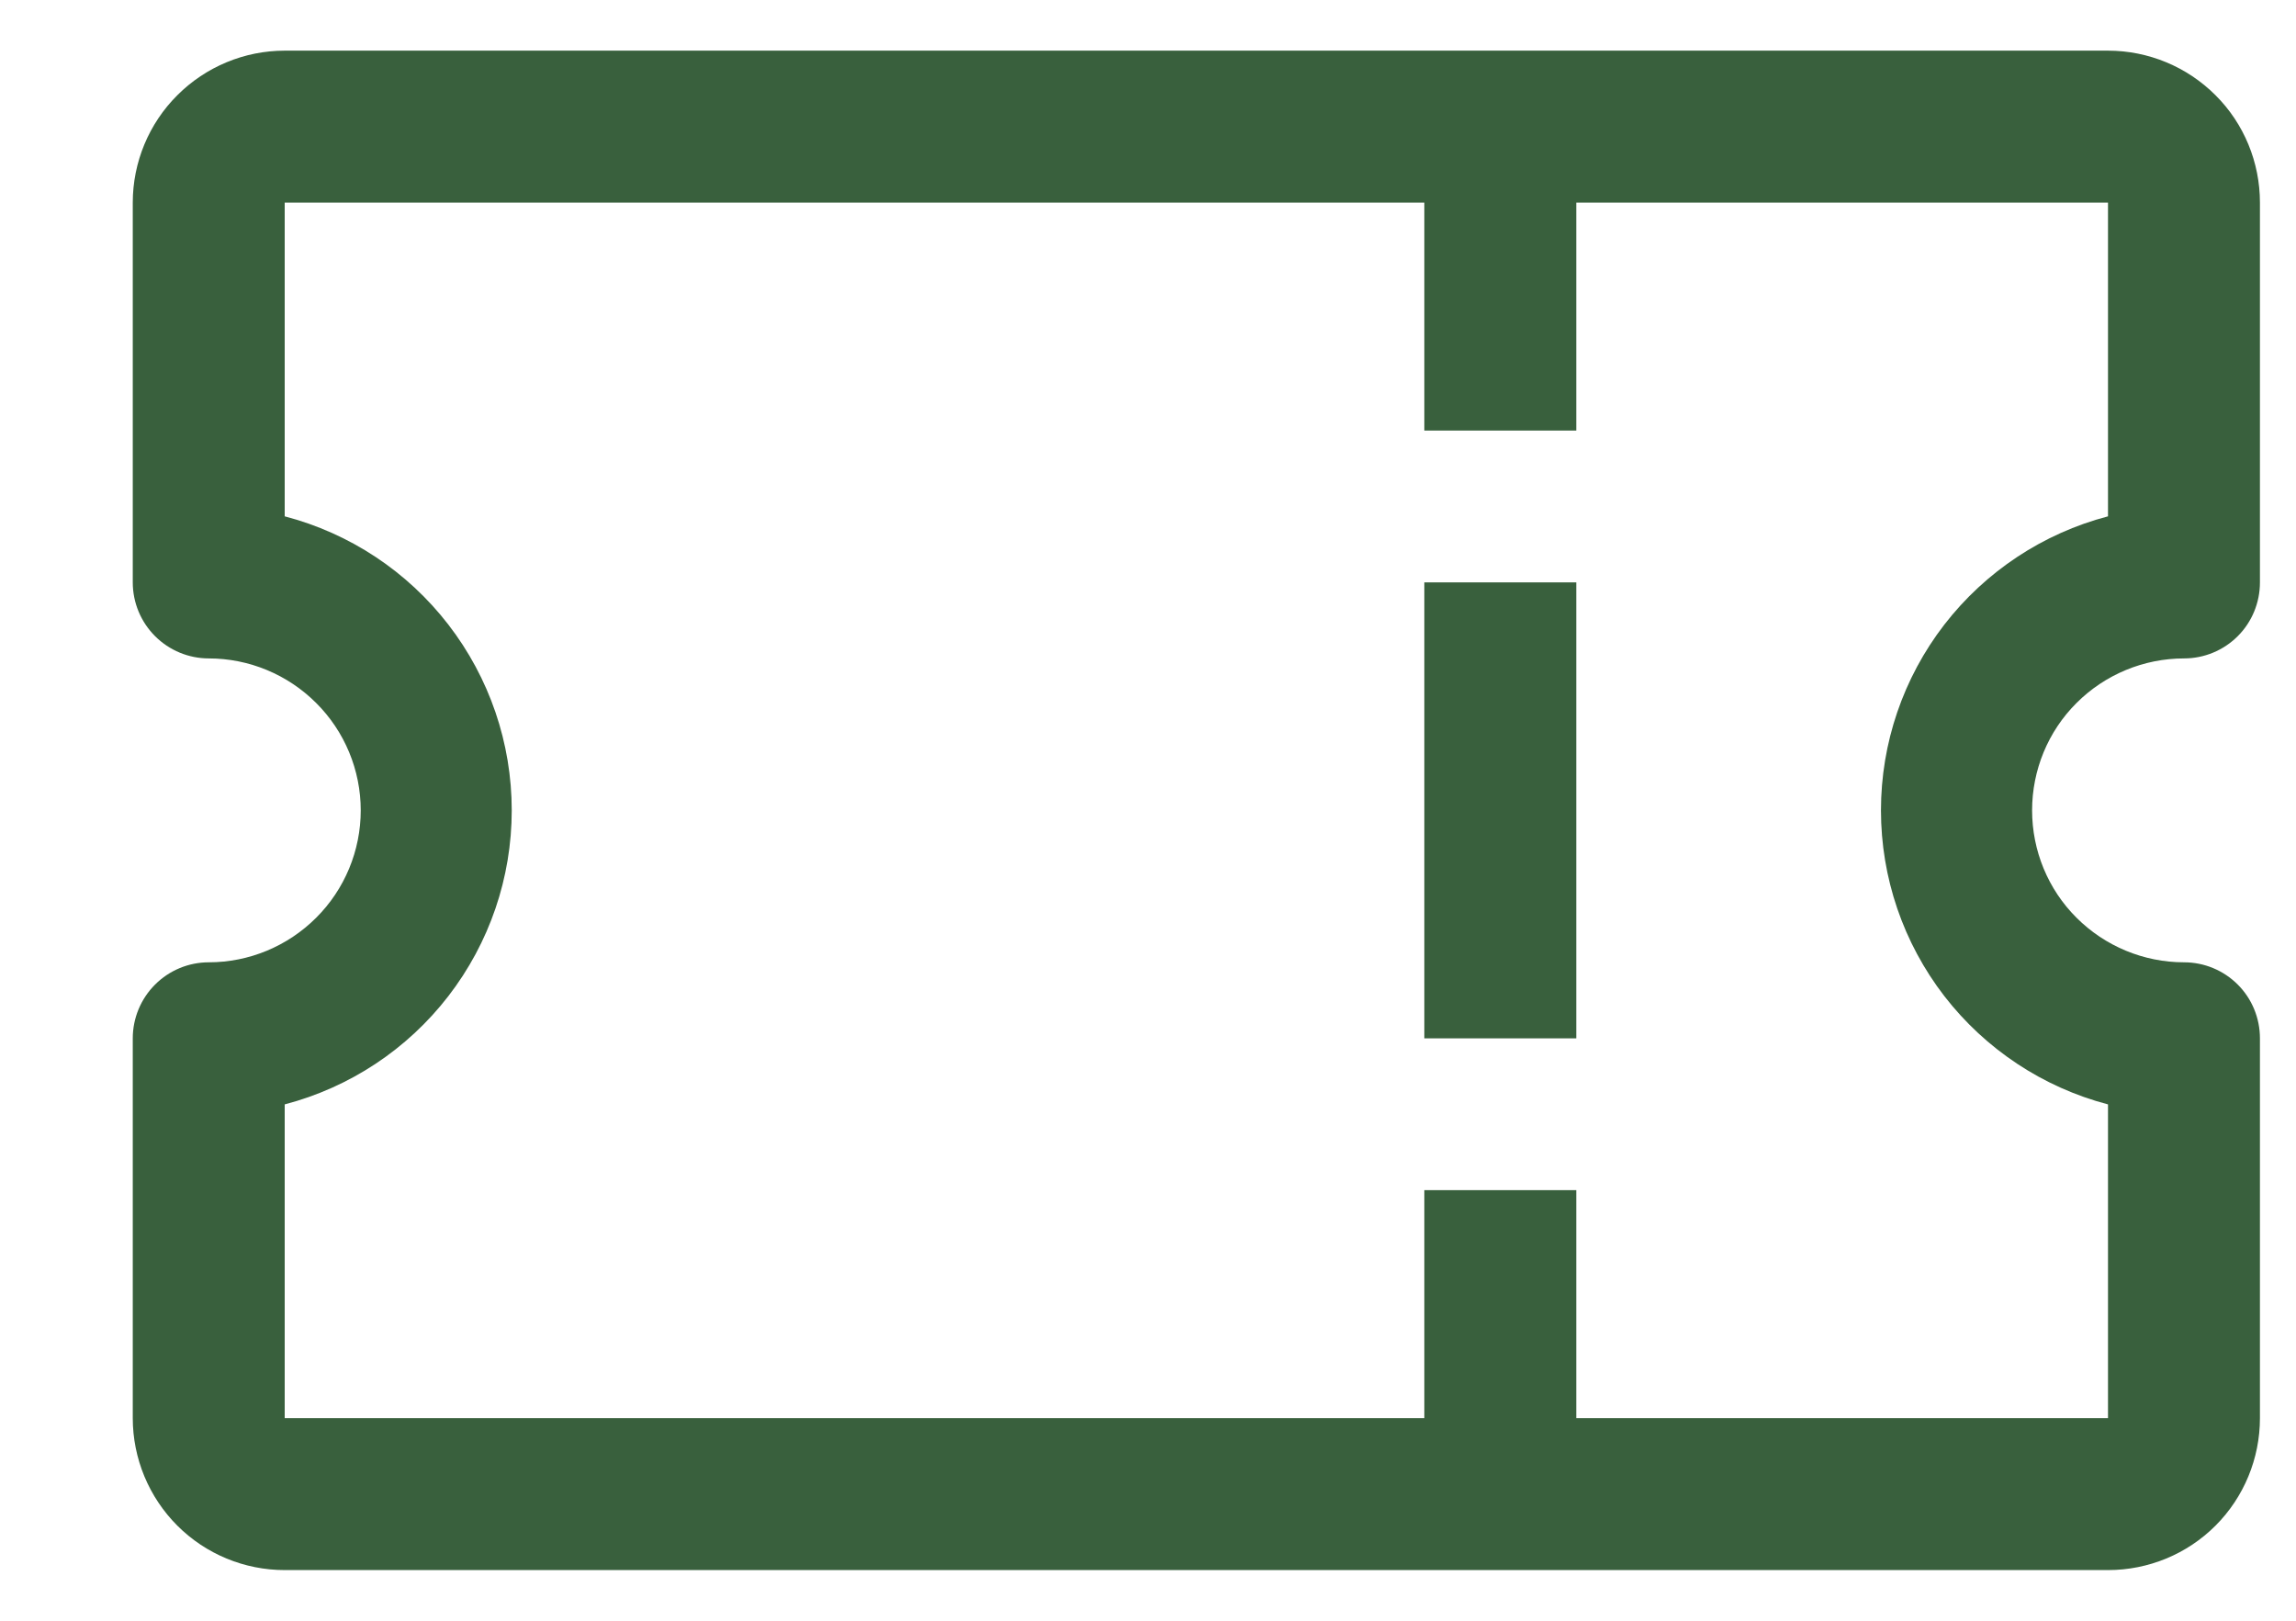<svg width="17" height="12" viewBox="0 0 17 12" fill="none" xmlns="http://www.w3.org/2000/svg">
<path d="M16.171 7.125C16.32 7.125 16.463 7.184 16.569 7.29C16.674 7.395 16.733 7.538 16.733 7.688V10.5C16.733 10.798 16.615 11.085 16.404 11.296C16.193 11.507 15.907 11.625 15.608 11.625H2.108C1.81 11.625 1.524 11.507 1.313 11.296C1.102 11.085 0.983 10.798 0.983 10.5V7.688C0.983 7.538 1.043 7.395 1.148 7.29C1.254 7.184 1.397 7.125 1.546 7.125C1.844 7.125 2.13 7.006 2.341 6.795C2.552 6.585 2.671 6.298 2.671 6C2.671 5.702 2.552 5.415 2.341 5.205C2.13 4.994 1.844 4.875 1.546 4.875C1.397 4.875 1.254 4.816 1.148 4.71C1.043 4.605 0.983 4.462 0.983 4.312V1.5C0.983 1.202 1.102 0.915 1.313 0.705C1.524 0.494 1.81 0.375 2.108 0.375H15.608C15.907 0.375 16.193 0.494 16.404 0.705C16.615 0.915 16.733 1.202 16.733 1.5V4.312C16.733 4.462 16.674 4.605 16.569 4.71C16.463 4.816 16.32 4.875 16.171 4.875C15.873 4.875 15.586 4.994 15.375 5.205C15.164 5.415 15.046 5.702 15.046 6C15.046 6.298 15.164 6.585 15.375 6.795C15.586 7.006 15.873 7.125 16.171 7.125ZM15.608 3.823V1.5H11.671V3.188H10.546V1.5H2.108V3.823C2.59 3.949 3.016 4.231 3.32 4.625C3.624 5.019 3.789 5.502 3.789 6C3.789 6.498 3.624 6.981 3.32 7.375C3.016 7.769 2.59 8.051 2.108 8.177V10.5H10.546V8.812H11.671V10.5H15.608V8.177C15.127 8.051 14.701 7.769 14.396 7.375C14.092 6.981 13.927 6.498 13.927 6C13.927 5.502 14.092 5.019 14.396 4.625C14.701 4.231 15.127 3.949 15.608 3.823Z" fill="#39603D"/>
<path d="M10.546 7.688H11.671V4.312H10.546V7.688Z" fill="#39603D"/>
</svg>
